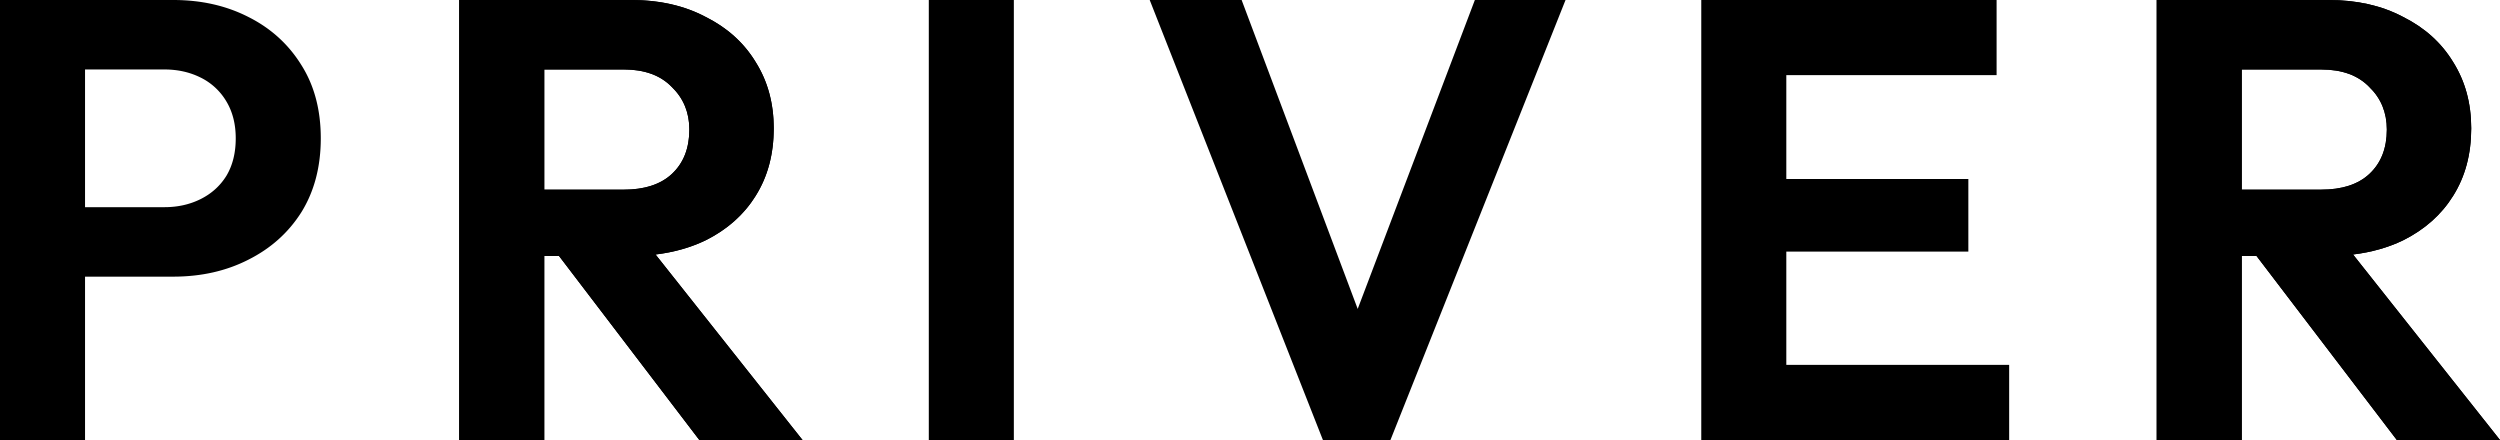 <svg xmlns="http://www.w3.org/2000/svg" width="500" height="88" fill="none" viewBox="0 0 500 88">
  <path fill="#000" d="M185.76 88V0h17.008v88H185.76Z"/>
  <path fill="#000" fill-rule="evenodd" d="M34.642 0c5.586 0 10.588 1.127 15.007 3.38 4.503 2.253 8.046 5.466 10.63 9.639 2.585 4.089 3.877 8.97 3.877 14.645 0 5.675-1.292 10.599-3.876 14.771-2.585 4.09-6.128 7.26-10.63 9.514-4.42 2.253-9.422 3.38-15.008 3.38H17.008V88H0V0h34.642Zm5.503 39.806c-2.168 1.085-4.586 1.628-7.254 1.628H17.008v-27.54h15.883c2.668 0 5.086.543 7.254 1.628a12.263 12.263 0 0 1 5.127 4.757c1.25 2.086 1.876 4.548 1.876 7.385 0 2.921-.625 5.425-1.876 7.511-1.25 2.003-2.96 3.547-5.127 4.632ZM126.234 0c5.669 0 10.63 1.127 14.882 3.38 4.336 2.17 7.671 5.174 10.005 9.013 2.418 3.838 3.627 8.261 3.627 13.268 0 5.174-1.209 9.68-3.627 13.52-2.334 3.755-5.669 6.718-10.005 8.887-2.997 1.443-6.334 2.387-10.009 2.832L160.501 88h-20.636l-28.059-36.802h-2.956V88H91.842V0h34.392Zm8.129 34.8c-2.251 2.086-5.461 3.129-9.63 3.129H108.85V13.895h15.883c4.169 0 7.379 1.168 9.63 3.505 2.334 2.253 3.501 5.09 3.501 8.512 0 3.755-1.167 6.718-3.501 8.887Z" clip-rule="evenodd"/>
  <path fill="#000" fill-rule="evenodd" d="M126.234 0c5.669 0 10.63 1.127 14.882 3.38 4.336 2.17 7.671 5.174 10.005 9.013 2.418 3.838 3.627 8.261 3.627 13.268 0 5.174-1.209 9.68-3.627 13.52-2.334 3.755-5.669 6.718-10.005 8.887-2.997 1.443-6.334 2.387-10.009 2.832L160.501 88h-20.636l-28.059-36.802h-2.956V88H91.842V0h34.392Zm8.129 34.8c-2.251 2.086-5.461 3.129-9.63 3.129H108.85V13.895h15.883c4.169 0 7.379 1.168 9.63 3.505 2.334 2.253 3.501 5.09 3.501 8.512 0 3.755-1.167 6.718-3.501 8.887ZM465.733 0c5.67 0 10.63 1.127 14.882 3.38 4.336 2.17 7.671 5.174 10.005 9.013 2.418 3.838 3.627 8.261 3.627 13.268 0 5.174-1.209 9.68-3.627 13.52-2.334 3.755-5.669 6.718-10.005 8.887-2.997 1.443-6.333 2.387-10.008 2.832L500 88h-20.635l-28.06-36.802h-2.955V88h-17.009V0h34.392Zm8.129 34.8c-2.251 2.086-5.461 3.129-9.63 3.129H448.35V13.895h15.882c4.169 0 7.379 1.168 9.63 3.505 2.335 2.253 3.502 5.09 3.502 8.512 0 3.755-1.167 6.718-3.502 8.887Z" clip-rule="evenodd"/>
  <path fill="#000" fill-rule="evenodd" d="M465.733 0c5.67 0 10.63 1.127 14.882 3.38 4.336 2.17 7.671 5.174 10.005 9.013 2.418 3.838 3.627 8.261 3.627 13.268 0 5.174-1.209 9.68-3.627 13.52-2.334 3.755-5.669 6.718-10.005 8.887-2.997 1.443-6.333 2.387-10.008 2.832L500 88h-20.635l-28.06-36.802h-2.955V88h-17.009V0h34.392Zm8.129 34.8c-2.251 2.086-5.461 3.129-9.63 3.129H448.35V13.895h15.882c4.169 0 7.379 1.168 9.63 3.505 2.335 2.253 3.502 5.09 3.502 8.512 0 3.755-1.167 6.718-3.502 8.887Z" clip-rule="evenodd"/>
  <path fill="#000" d="M264.583 88 229.941 0h18.384l23.215 61.785L294.973 0h18.134L278.09 88h-13.507Zm75.672 0V0h59.065v15.021h-42.057v20.78h36.407v14.52h-36.407V72.98h44.569V88h-61.577Z"/>
</svg>
